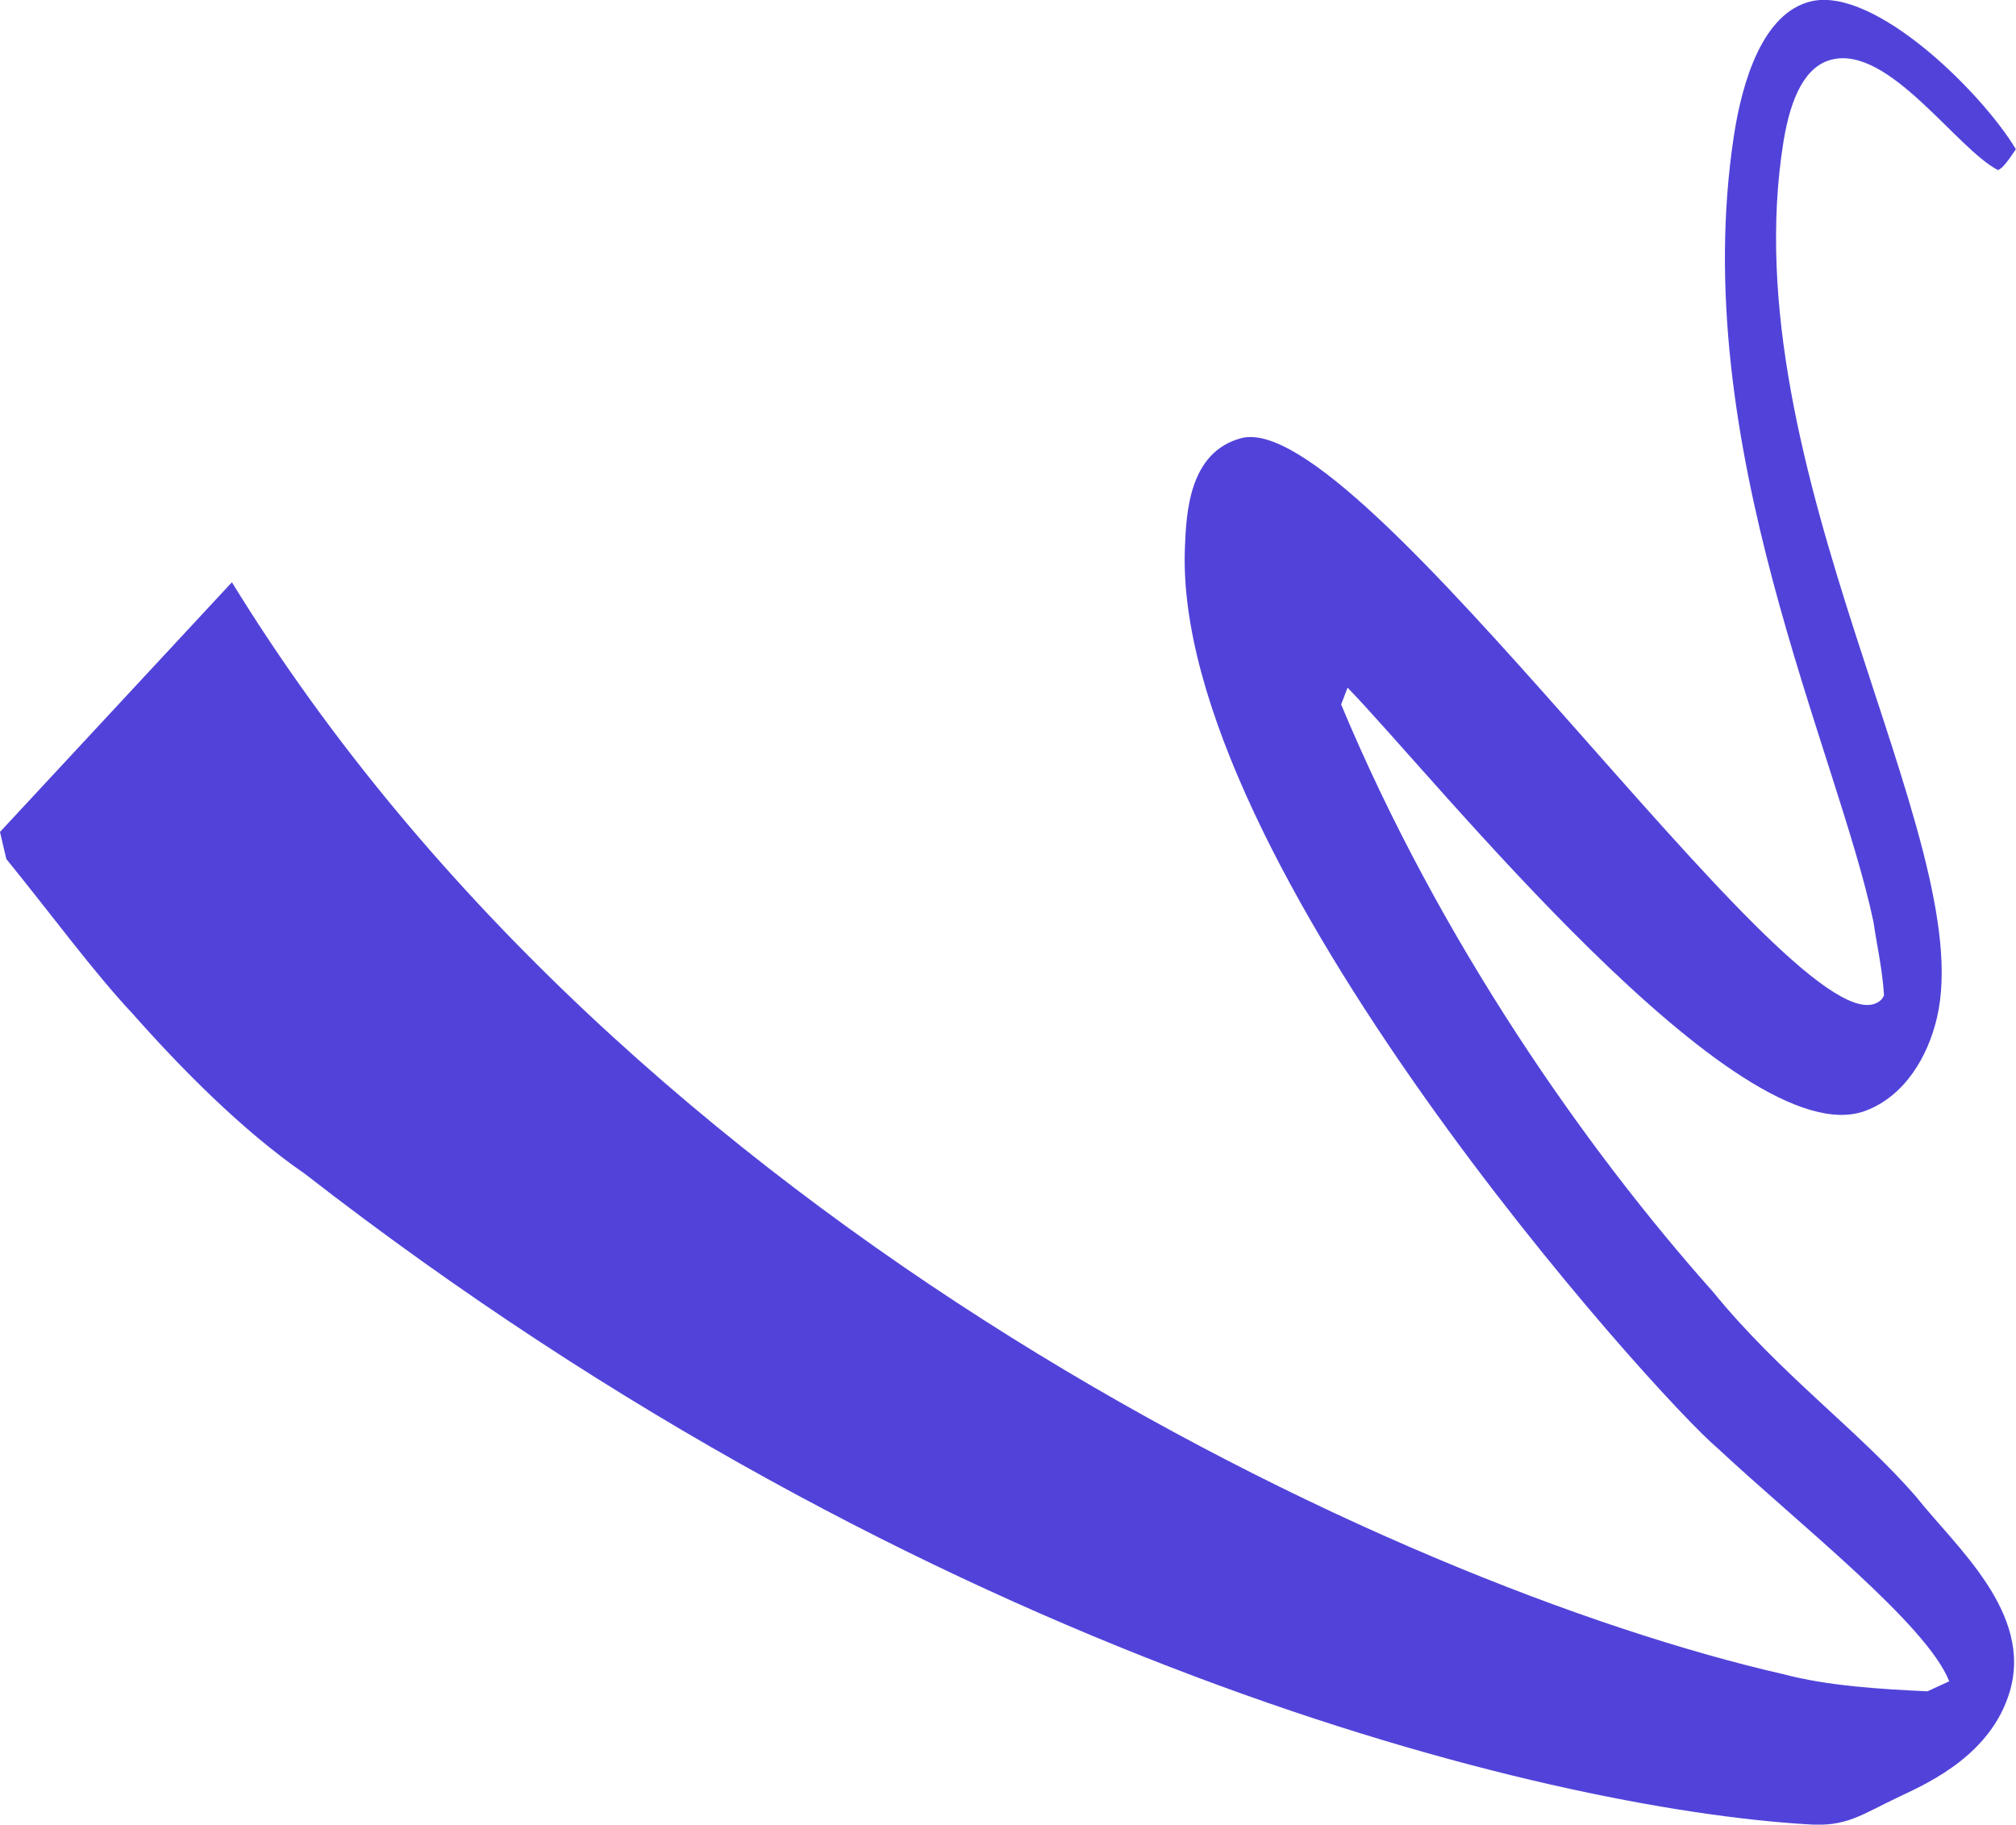 <?xml version="1.0" encoding="UTF-8"?><svg id="Livello_1" xmlns="http://www.w3.org/2000/svg" viewBox="0 0 169.08 153.02"><defs><style>.cls-1{fill:#5143d9;fill-rule:evenodd;}</style></defs><path class="cls-1" d="M168.54,141.92c2.01-6.63-4.48-12.17-7.79-16.34-4.81-5.58-11.44-10.31-17.08-17.24-10.75-12.07-22.92-29.46-31.19-49.26l.54-1.41c7.22,7.41,32.79,39.51,43.45,35.48,3.26-1.23,5.21-4.5,5.98-7.8,3.5-14.91-17.31-45.99-12.87-73.48.62-3.81,1.87-6.35,4.07-6.88,4.79-1.16,10.41,7.45,13.91,9.27.4-.11.96-.93,1.51-1.75-2.9-4.81-11.85-13.64-17.17-12.4-4.05.95-5.79,6.7-6.49,11.34-3.9,25.79,8.7,51.51,11.72,65.88.25,1.78.74,3.91.88,6.12,0,0-.11.49-.78.73-7.51,2.74-43.18-50.13-53.15-47.43-4.36,1.18-4.58,6.25-4.7,9.09-1.14,26.24,39.62,71.38,44.66,75.6,6.87,6.41,17.54,14.76,19.44,19.56l-1.83.84c-3.9-.18-8.38-.45-12.1-1.44-32.46-7.43-96.82-37.36-130.1-91.57L0,69.77l.53,2.27c3.65,4.48,7.33,9.5,10.59,12.97,4,4.52,9.19,9.81,14.46,13.44,52.58,40.87,104.17,53.23,125.97,54.54,3.36.26,4.55-.82,7.88-2.38,2.54-1.19,7.55-3.54,9.11-8.69Z"/></svg>